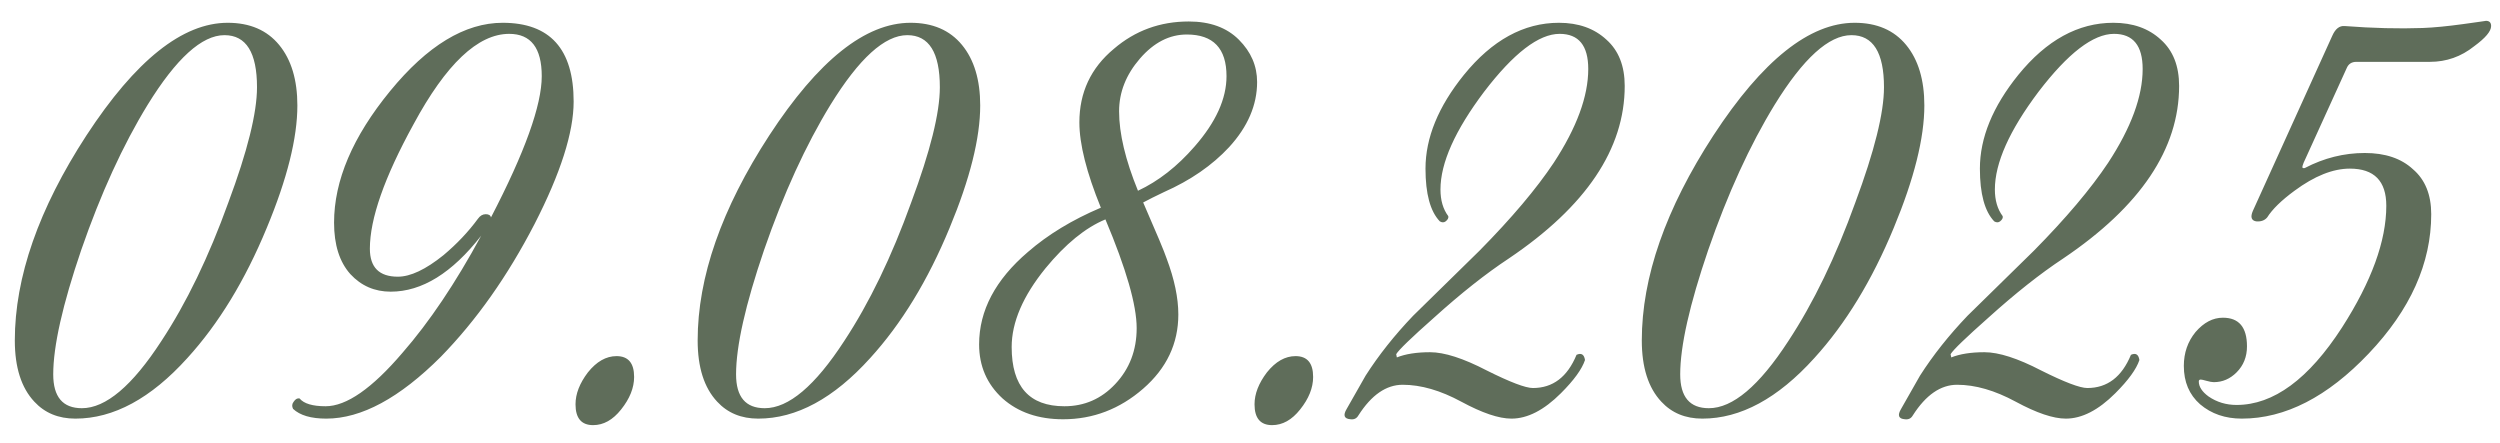 <?xml version="1.0" encoding="UTF-8"?> <svg xmlns="http://www.w3.org/2000/svg" width="96" height="17" viewBox="0 0 96 17" fill="none"><path d="M11.419 4.05C11.419 5.3 11.028 6.867 10.244 8.75C9.411 10.767 8.394 12.433 7.194 13.75C5.794 15.3 4.361 16.075 2.894 16.075C2.244 16.075 1.719 15.858 1.319 15.425C0.819 14.892 0.569 14.108 0.569 13.075C0.569 10.642 1.486 8.017 3.319 5.2C5.203 2.317 7.011 0.875 8.744 0.875C9.594 0.875 10.253 1.158 10.719 1.725C11.186 2.292 11.419 3.067 11.419 4.05ZM9.869 3.35C9.869 2.017 9.453 1.35 8.619 1.35C7.753 1.35 6.769 2.242 5.669 4.025C4.719 5.575 3.869 7.433 3.119 9.6C2.403 11.7 2.044 13.292 2.044 14.375C2.044 15.242 2.411 15.675 3.144 15.675C4.061 15.675 5.078 14.817 6.194 13.1C7.161 11.633 8.019 9.858 8.769 7.775C9.503 5.808 9.869 4.333 9.869 3.35ZM22.028 3.9C22.028 5.083 21.528 6.65 20.528 8.6C19.494 10.6 18.294 12.3 16.928 13.7C15.344 15.283 13.878 16.075 12.528 16.075C11.944 16.075 11.519 15.95 11.253 15.7C11.203 15.6 11.211 15.508 11.278 15.425C11.344 15.325 11.419 15.283 11.503 15.3C11.669 15.5 12.003 15.6 12.503 15.6C13.303 15.6 14.286 14.917 15.453 13.55C16.486 12.367 17.494 10.867 18.478 9.05C17.361 10.483 16.203 11.2 15.003 11.2C14.386 11.2 13.869 10.975 13.453 10.525C13.036 10.058 12.828 9.4 12.828 8.55C12.828 6.933 13.544 5.25 14.978 3.5C16.411 1.75 17.853 0.875 19.303 0.875C21.119 0.875 22.028 1.883 22.028 3.9ZM20.803 2.925C20.803 1.842 20.386 1.3 19.553 1.3C18.353 1.3 17.128 2.458 15.878 4.775C14.761 6.808 14.203 8.4 14.203 9.55C14.203 10.267 14.561 10.625 15.278 10.625C15.761 10.625 16.344 10.35 17.028 9.8C17.544 9.367 17.986 8.9 18.353 8.4C18.436 8.283 18.536 8.225 18.653 8.225C18.769 8.225 18.836 8.267 18.853 8.35C20.153 5.85 20.803 4.042 20.803 2.925ZM24.35 14.475C24.35 14.892 24.183 15.308 23.85 15.725C23.533 16.125 23.175 16.325 22.775 16.325C22.325 16.325 22.1 16.058 22.1 15.525C22.1 15.125 22.258 14.717 22.575 14.3C22.908 13.883 23.275 13.675 23.675 13.675C24.125 13.675 24.35 13.942 24.35 14.475ZM37.64 4.05C37.64 5.3 37.248 6.867 36.465 8.75C35.632 10.767 34.615 12.433 33.415 13.75C32.015 15.3 30.582 16.075 29.115 16.075C28.465 16.075 27.94 15.858 27.54 15.425C27.04 14.892 26.79 14.108 26.79 13.075C26.79 10.642 27.707 8.017 29.54 5.2C31.423 2.317 33.232 0.875 34.965 0.875C35.815 0.875 36.473 1.158 36.94 1.725C37.407 2.292 37.64 3.067 37.64 4.05ZM36.09 3.35C36.09 2.017 35.673 1.35 34.84 1.35C33.973 1.35 32.99 2.242 31.89 4.025C30.94 5.575 30.09 7.433 29.34 9.6C28.623 11.7 28.265 13.292 28.265 14.375C28.265 15.242 28.632 15.675 29.365 15.675C30.282 15.675 31.298 14.817 32.415 13.1C33.382 11.633 34.24 9.858 34.99 7.775C35.723 5.808 36.09 4.333 36.09 3.35ZM48.273 3.15C48.273 4.033 47.915 4.867 47.198 5.65C46.548 6.35 45.715 6.925 44.698 7.375C44.382 7.525 44.115 7.658 43.898 7.775C44.415 8.958 44.715 9.675 44.798 9.925C45.098 10.725 45.248 11.442 45.248 12.075C45.248 13.192 44.798 14.142 43.898 14.925C42.998 15.708 41.973 16.1 40.823 16.1C39.873 16.1 39.098 15.833 38.498 15.3C37.898 14.75 37.598 14.058 37.598 13.225C37.598 11.925 38.223 10.742 39.473 9.675C40.24 9.008 41.173 8.442 42.273 7.975C41.723 6.625 41.448 5.533 41.448 4.7C41.448 3.55 41.89 2.608 42.773 1.875C43.59 1.175 44.548 0.825 45.648 0.825C46.465 0.825 47.107 1.058 47.573 1.525C48.04 1.992 48.273 2.533 48.273 3.15ZM47.098 2.925C47.098 1.858 46.59 1.325 45.573 1.325C44.907 1.325 44.307 1.633 43.773 2.25C43.24 2.867 42.973 3.542 42.973 4.275C42.973 5.125 43.215 6.142 43.698 7.325C44.482 6.958 45.207 6.392 45.873 5.625C46.69 4.692 47.098 3.792 47.098 2.925ZM43.648 12.6C43.648 11.717 43.248 10.325 42.448 8.425C41.682 8.742 40.915 9.367 40.148 10.3C39.282 11.367 38.848 12.375 38.848 13.325C38.848 14.842 39.523 15.6 40.873 15.6C41.64 15.6 42.29 15.317 42.823 14.75C43.373 14.167 43.648 13.45 43.648 12.6ZM50.424 14.475C50.424 14.892 50.258 15.308 49.924 15.725C49.608 16.125 49.249 16.325 48.849 16.325C48.399 16.325 48.174 16.058 48.174 15.525C48.174 15.125 48.333 14.717 48.649 14.3C48.983 13.883 49.349 13.675 49.749 13.675C50.199 13.675 50.424 13.942 50.424 14.475ZM62.389 3.3C62.389 5.717 60.906 7.925 57.939 9.925C57.056 10.508 56.097 11.267 55.064 12.2C54.197 12.967 53.714 13.433 53.614 13.6L53.639 13.725C53.972 13.592 54.398 13.525 54.914 13.525C55.464 13.525 56.189 13.758 57.089 14.225C57.989 14.675 58.581 14.9 58.864 14.9C59.631 14.9 60.189 14.475 60.539 13.625C60.722 13.542 60.831 13.608 60.864 13.825C60.748 14.175 60.439 14.6 59.939 15.1C59.289 15.75 58.656 16.075 58.039 16.075C57.556 16.075 56.914 15.858 56.114 15.425C55.314 14.992 54.564 14.775 53.864 14.775C53.231 14.775 52.664 15.167 52.164 15.95C52.097 16.067 51.998 16.117 51.864 16.1C51.614 16.083 51.564 15.95 51.714 15.7C51.947 15.283 52.189 14.858 52.439 14.425C52.939 13.642 53.547 12.875 54.264 12.125C55.114 11.292 55.964 10.458 56.814 9.625C58.047 8.375 58.998 7.25 59.664 6.25C60.547 4.9 60.989 3.7 60.989 2.65C60.989 1.75 60.623 1.3 59.889 1.3C59.089 1.3 58.123 2.042 56.989 3.525C55.873 5.008 55.314 6.258 55.314 7.275C55.314 7.692 55.414 8.033 55.614 8.3C55.631 8.367 55.597 8.433 55.514 8.5C55.447 8.55 55.373 8.55 55.289 8.5C54.922 8.117 54.739 7.442 54.739 6.475C54.739 5.292 55.231 4.092 56.214 2.875C57.297 1.542 58.514 0.875 59.864 0.875C60.614 0.875 61.222 1.092 61.689 1.525C62.156 1.942 62.389 2.533 62.389 3.3ZM73.895 4.05C73.895 5.3 73.503 6.867 72.72 8.75C71.886 10.767 70.87 12.433 69.67 13.75C68.27 15.3 66.837 16.075 65.37 16.075C64.72 16.075 64.195 15.858 63.795 15.425C63.295 14.892 63.045 14.108 63.045 13.075C63.045 10.642 63.962 8.017 65.795 5.2C67.678 2.317 69.487 0.875 71.22 0.875C72.07 0.875 72.728 1.158 73.195 1.725C73.662 2.292 73.895 3.067 73.895 4.05ZM72.345 3.35C72.345 2.017 71.928 1.35 71.095 1.35C70.228 1.35 69.245 2.242 68.145 4.025C67.195 5.575 66.345 7.433 65.595 9.6C64.878 11.7 64.52 13.292 64.52 14.375C64.52 15.242 64.886 15.675 65.62 15.675C66.537 15.675 67.553 14.817 68.67 13.1C69.636 11.633 70.495 9.858 71.245 7.775C71.978 5.808 72.345 4.333 72.345 3.35ZM83.678 3.3C83.678 5.717 82.195 7.925 79.228 9.925C78.345 10.508 77.387 11.267 76.353 12.2C75.487 12.967 75.003 13.433 74.903 13.6L74.928 13.725C75.262 13.592 75.687 13.525 76.203 13.525C76.753 13.525 77.478 13.758 78.378 14.225C79.278 14.675 79.87 14.9 80.153 14.9C80.92 14.9 81.478 14.475 81.828 13.625C82.012 13.542 82.12 13.608 82.153 13.825C82.037 14.175 81.728 14.6 81.228 15.1C80.578 15.75 79.945 16.075 79.328 16.075C78.845 16.075 78.203 15.858 77.403 15.425C76.603 14.992 75.853 14.775 75.153 14.775C74.52 14.775 73.953 15.167 73.453 15.95C73.387 16.067 73.287 16.117 73.153 16.1C72.903 16.083 72.853 15.95 73.003 15.7C73.237 15.283 73.478 14.858 73.728 14.425C74.228 13.642 74.837 12.875 75.553 12.125C76.403 11.292 77.253 10.458 78.103 9.625C79.337 8.375 80.287 7.25 80.953 6.25C81.837 4.9 82.278 3.7 82.278 2.65C82.278 1.75 81.912 1.3 81.178 1.3C80.378 1.3 79.412 2.042 78.278 3.525C77.162 5.008 76.603 6.258 76.603 7.275C76.603 7.692 76.703 8.033 76.903 8.3C76.92 8.367 76.887 8.433 76.803 8.5C76.737 8.55 76.662 8.55 76.578 8.5C76.212 8.117 76.028 7.442 76.028 6.475C76.028 5.292 76.52 4.092 77.503 2.875C78.587 1.542 79.803 0.875 81.153 0.875C81.903 0.875 82.512 1.092 82.978 1.525C83.445 1.942 83.678 2.533 83.678 3.3ZM95.659 1C95.659 1.2 95.442 1.458 95.009 1.775C94.509 2.175 93.942 2.375 93.309 2.375H90.484C90.301 2.375 90.176 2.458 90.109 2.625L88.459 6.25C88.426 6.333 88.409 6.392 88.409 6.425C88.426 6.458 88.459 6.467 88.509 6.45C89.242 6.067 90.009 5.875 90.809 5.875C91.592 5.875 92.209 6.083 92.659 6.5C93.126 6.9 93.359 7.475 93.359 8.225C93.359 10.108 92.559 11.892 90.959 13.575C89.376 15.242 87.751 16.075 86.084 16.075C85.451 16.075 84.917 15.892 84.484 15.525C84.067 15.158 83.859 14.667 83.859 14.05C83.859 13.55 84.009 13.117 84.309 12.75C84.626 12.383 84.976 12.2 85.359 12.2C85.976 12.2 86.284 12.567 86.284 13.3C86.284 13.7 86.151 14.033 85.884 14.3C85.634 14.55 85.342 14.675 85.009 14.675C84.942 14.675 84.851 14.658 84.734 14.625C84.617 14.592 84.542 14.575 84.509 14.575C84.459 14.575 84.434 14.6 84.434 14.65C84.434 14.85 84.559 15.042 84.809 15.225C85.126 15.442 85.484 15.55 85.884 15.55C87.301 15.55 88.651 14.558 89.934 12.575C91.067 10.808 91.634 9.25 91.634 7.9C91.634 6.95 91.167 6.475 90.234 6.475C89.584 6.475 88.876 6.758 88.109 7.325C87.609 7.692 87.259 8.033 87.059 8.35C86.959 8.467 86.817 8.517 86.634 8.5C86.451 8.467 86.409 8.333 86.509 8.1L89.559 1.375C89.676 1.108 89.834 0.983 90.034 1C91.117 1.083 92.117 1.108 93.034 1.075C93.467 1.058 93.984 1.008 94.584 0.925C95.184 0.842 95.476 0.8 95.459 0.8C95.592 0.8 95.659 0.867 95.659 1Z" fill="#5F6D5A"></path></svg> 